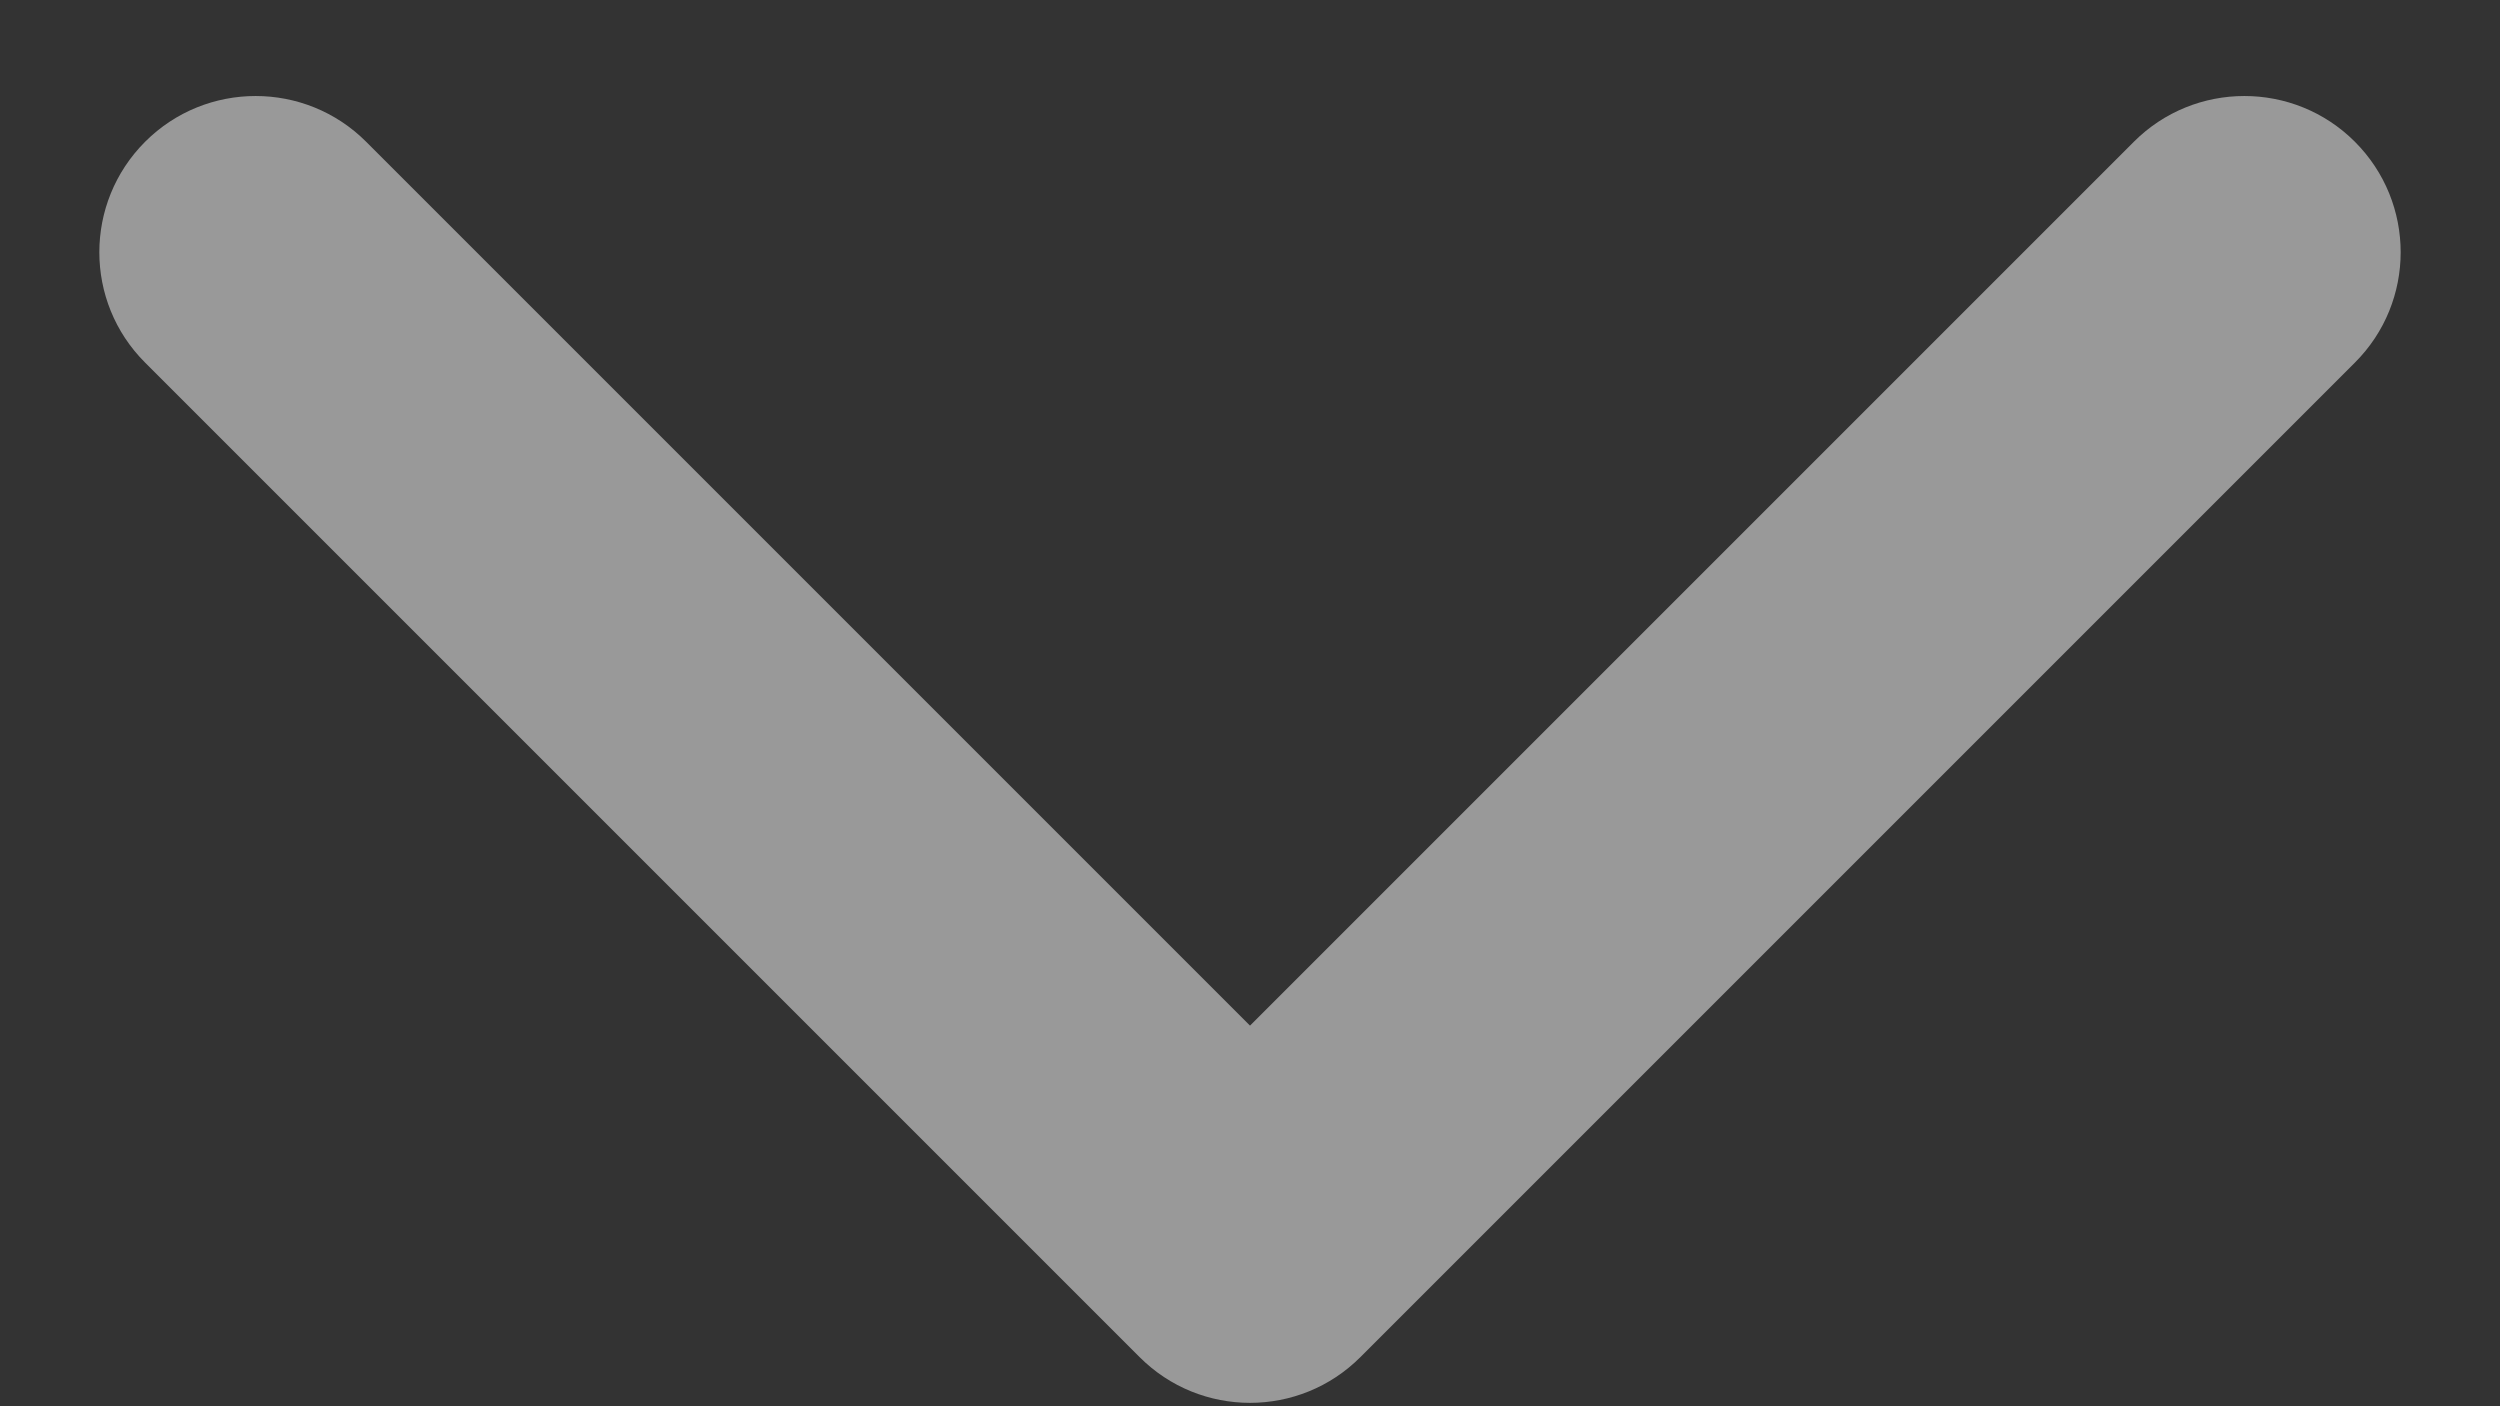 <?xml version="1.0" encoding="UTF-8"?> <svg xmlns="http://www.w3.org/2000/svg" width="16" height="9" viewBox="0 0 16 9" fill="none"><rect x="0" y="0" width="16" height="9" fill="#333333" stroke="none"/> <path opacity="0.5" d="M7.293 8.685C7.683 9.076 8.317 9.076 8.707 8.685L15.071 2.321C15.462 1.931 15.462 1.298 15.071 0.907C14.681 0.517 14.047 0.517 13.657 0.907L8 6.564L2.343 0.907C1.953 0.517 1.319 0.517 0.929 0.907C0.538 1.298 0.538 1.931 0.929 2.321L7.293 8.685ZM7 7.498L7 7.978L9 7.978L9 7.498L7 7.498Z" fill="#ffffff"></path> </svg> 